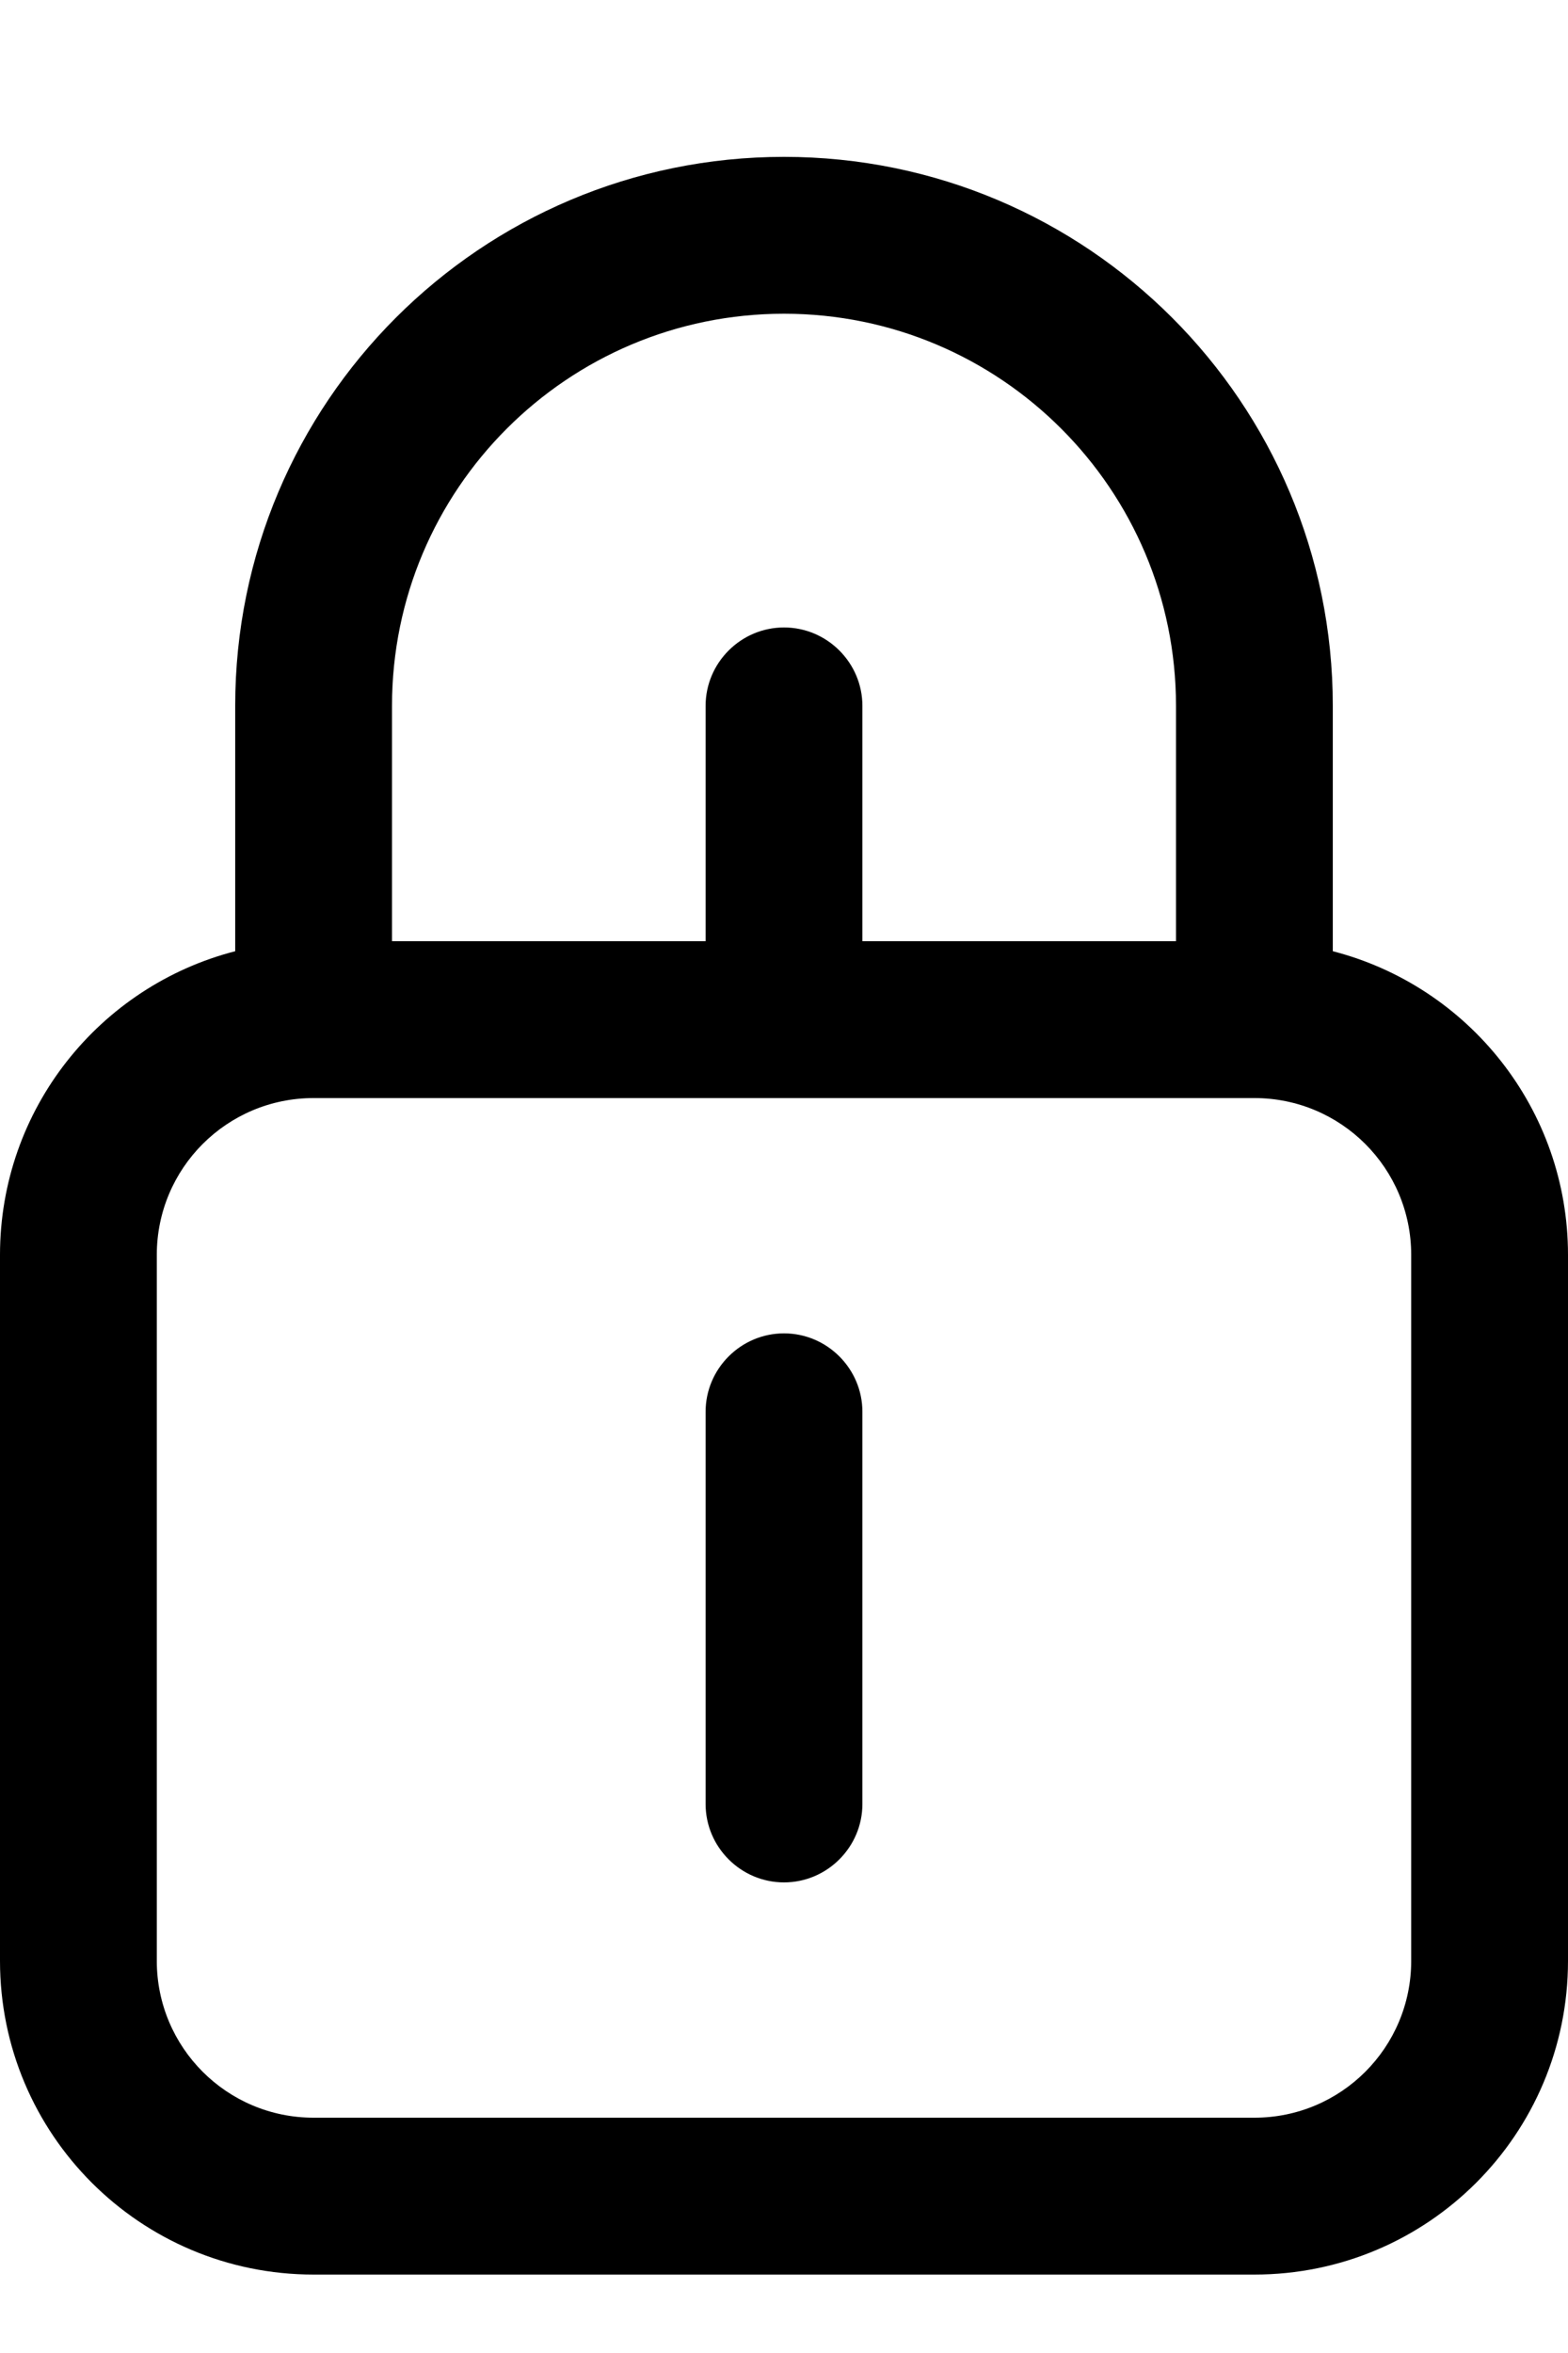 <svg xmlns="http://www.w3.org/2000/svg" viewBox="0 0 360 540"><!--! Font Awesome Pro 7.0.0 by @fontawesome - https://fontawesome.com License - https://fontawesome.com/license (Commercial License) Copyright 2025 Fonticons, Inc. --><path fill="currentColor" d="M198 324c0-9.9-8.1-18-18-18s-18 8.1-18 18l0 90c0 9.9 8.1 18 18 18s18-8.1 18-18l0-90zM54 162C54 92.4 110.4 36 180 36S306 92.4 306 162l0 56.3c31.1 8 54 36.2 54 69.7l0 162c0 39.8-32.2 72-72 72L72 522c-39.8 0-72-32.2-72-72L0 288c0-33.5 22.9-61.7 54-69.7L54 162zm216 0c0-49.7-40.3-90-90-90s-90 40.3-90 90l0 54 72 0 0-54c0-9.9 8.1-18 18-18s18 8.1 18 18l0 54 72 0 0-54zM36 288l0 162c0 19.9 16.1 36 36 36l216 0c19.9 0 36-16.1 36-36l0-162c0-19.9-16.1-36-36-36L72 252c-19.9 0-36 16.1-36 36z"/></svg>